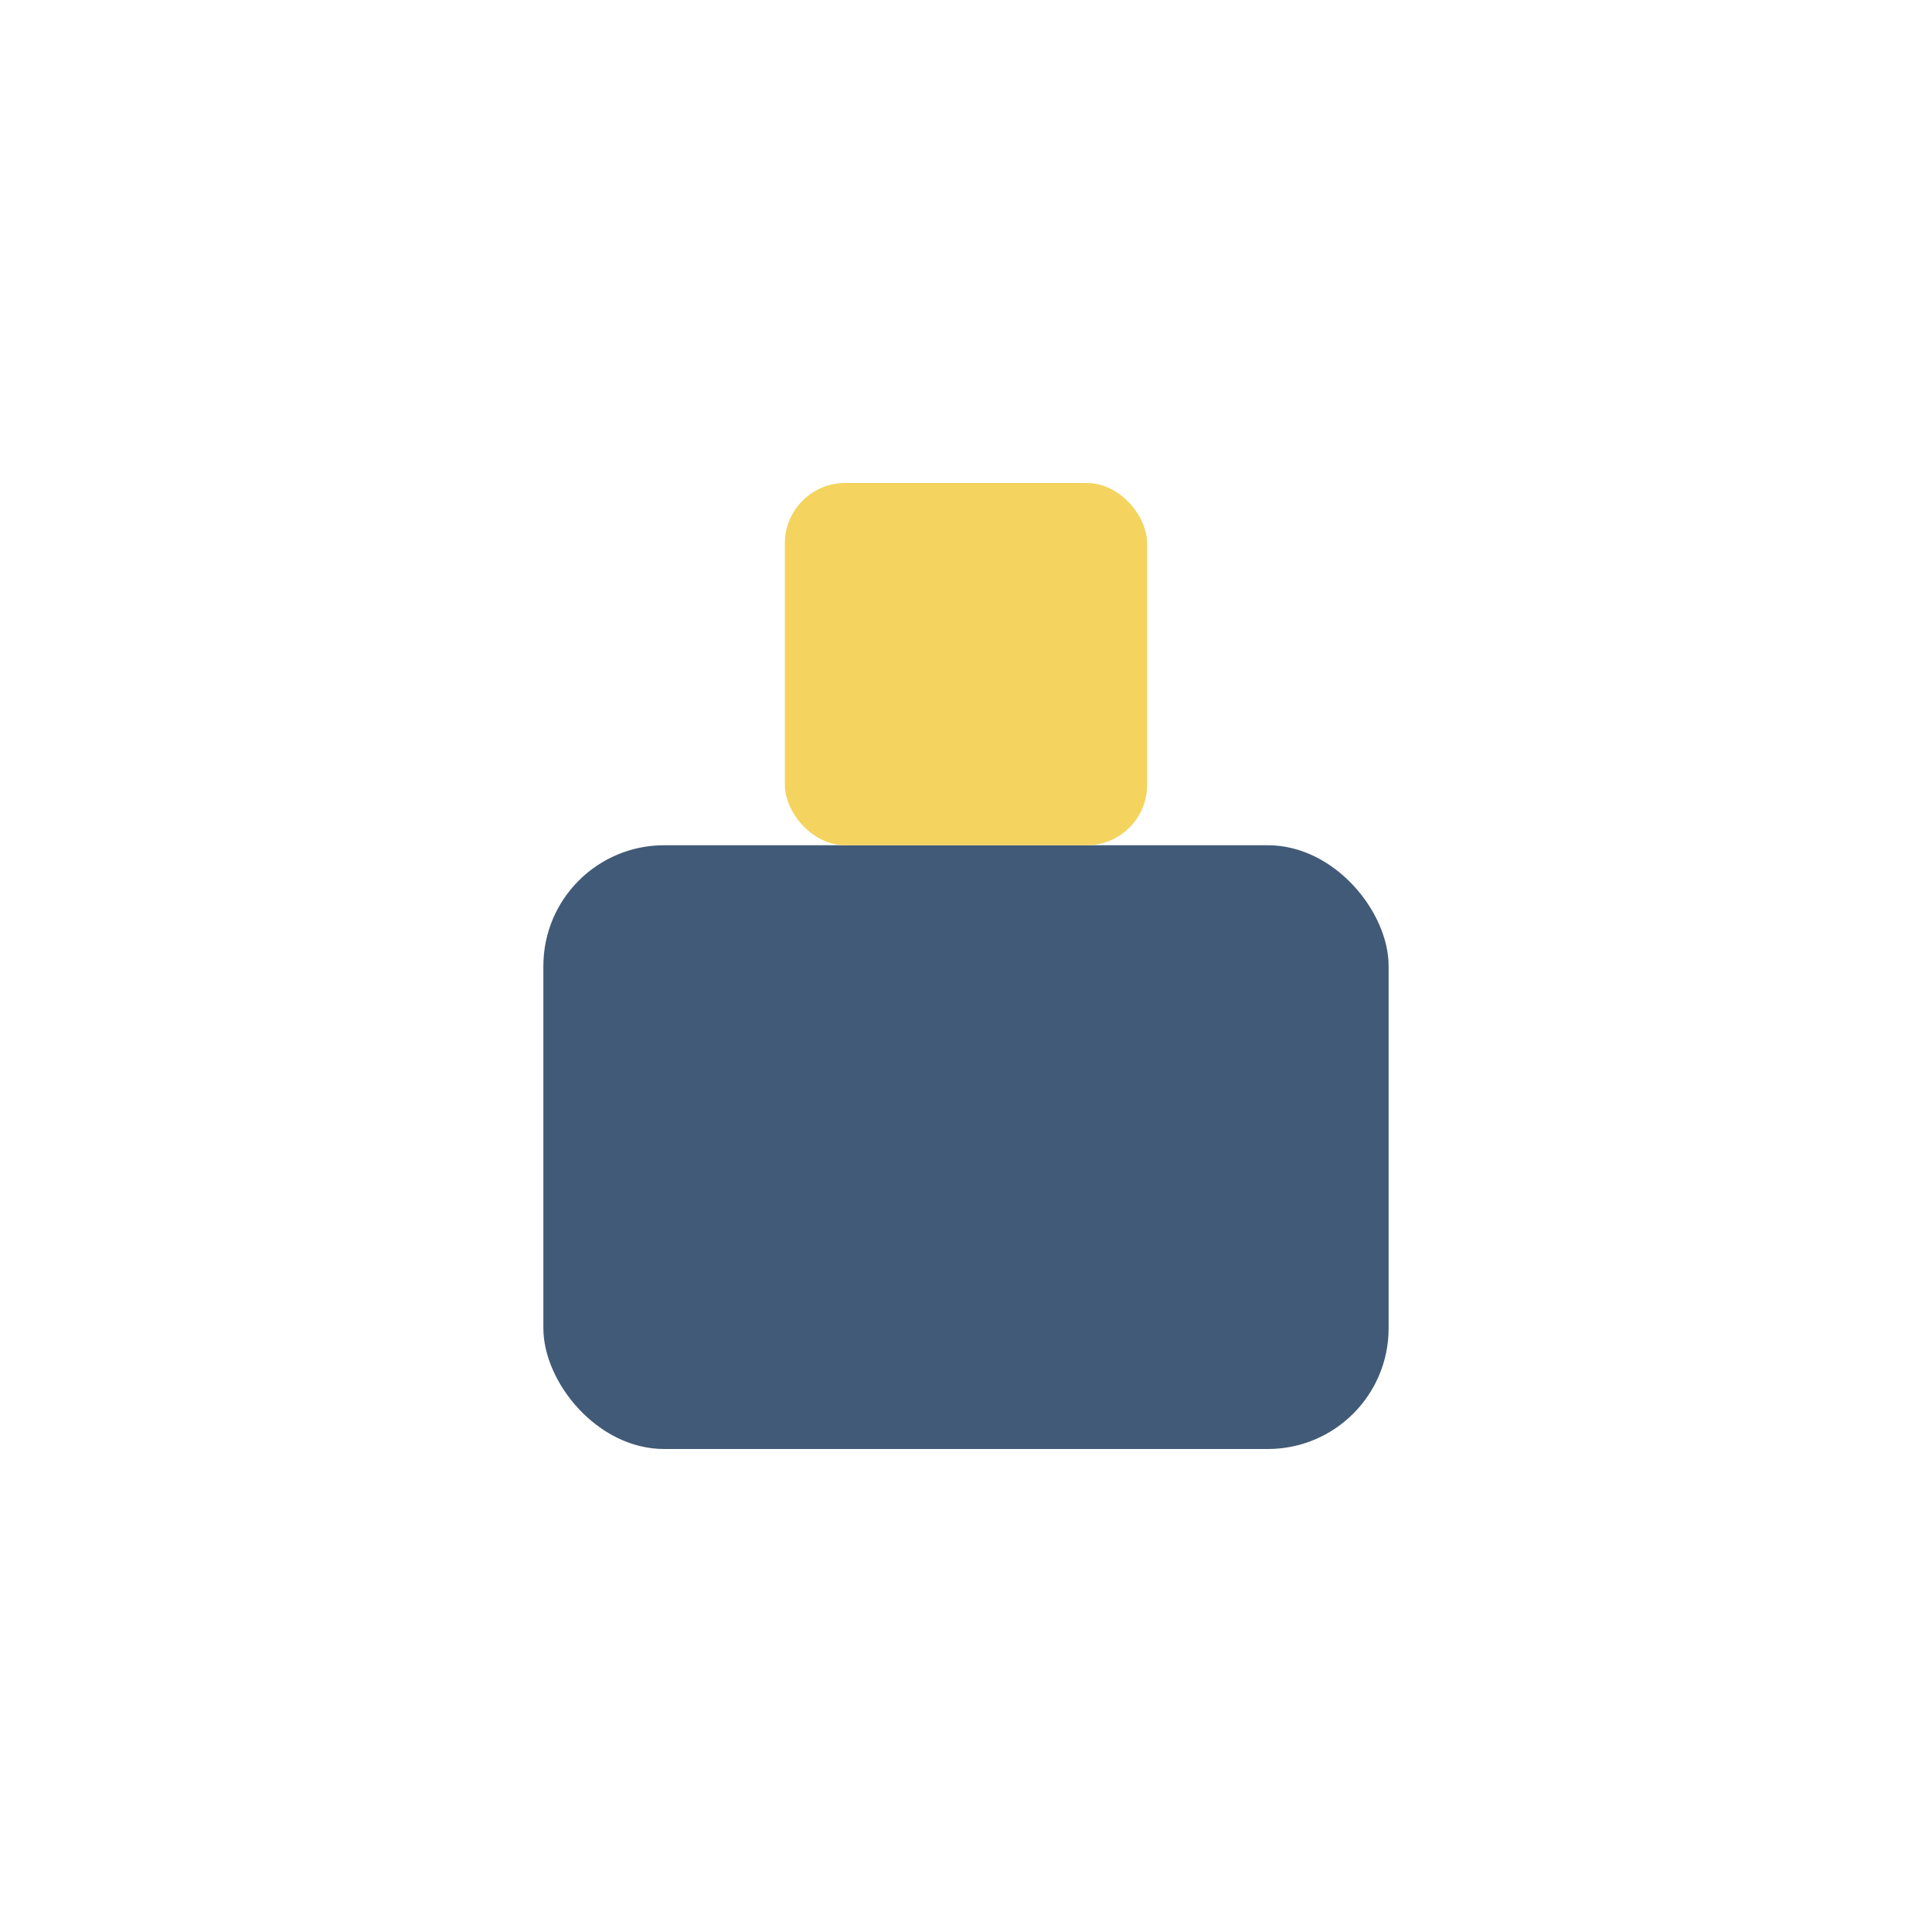 <?xml version="1.0" encoding="UTF-8"?>
<svg xmlns="http://www.w3.org/2000/svg" width="32" height="32" viewBox="0 0 32 32"><rect x="9" y="14" width="14" height="10" rx="2" fill="#415A77"/><rect x="13" y="8" width="6" height="6" rx="1" fill="#F4D35E"/><rect x="0" y="0" width="32" height="32" fill="none"/></svg>